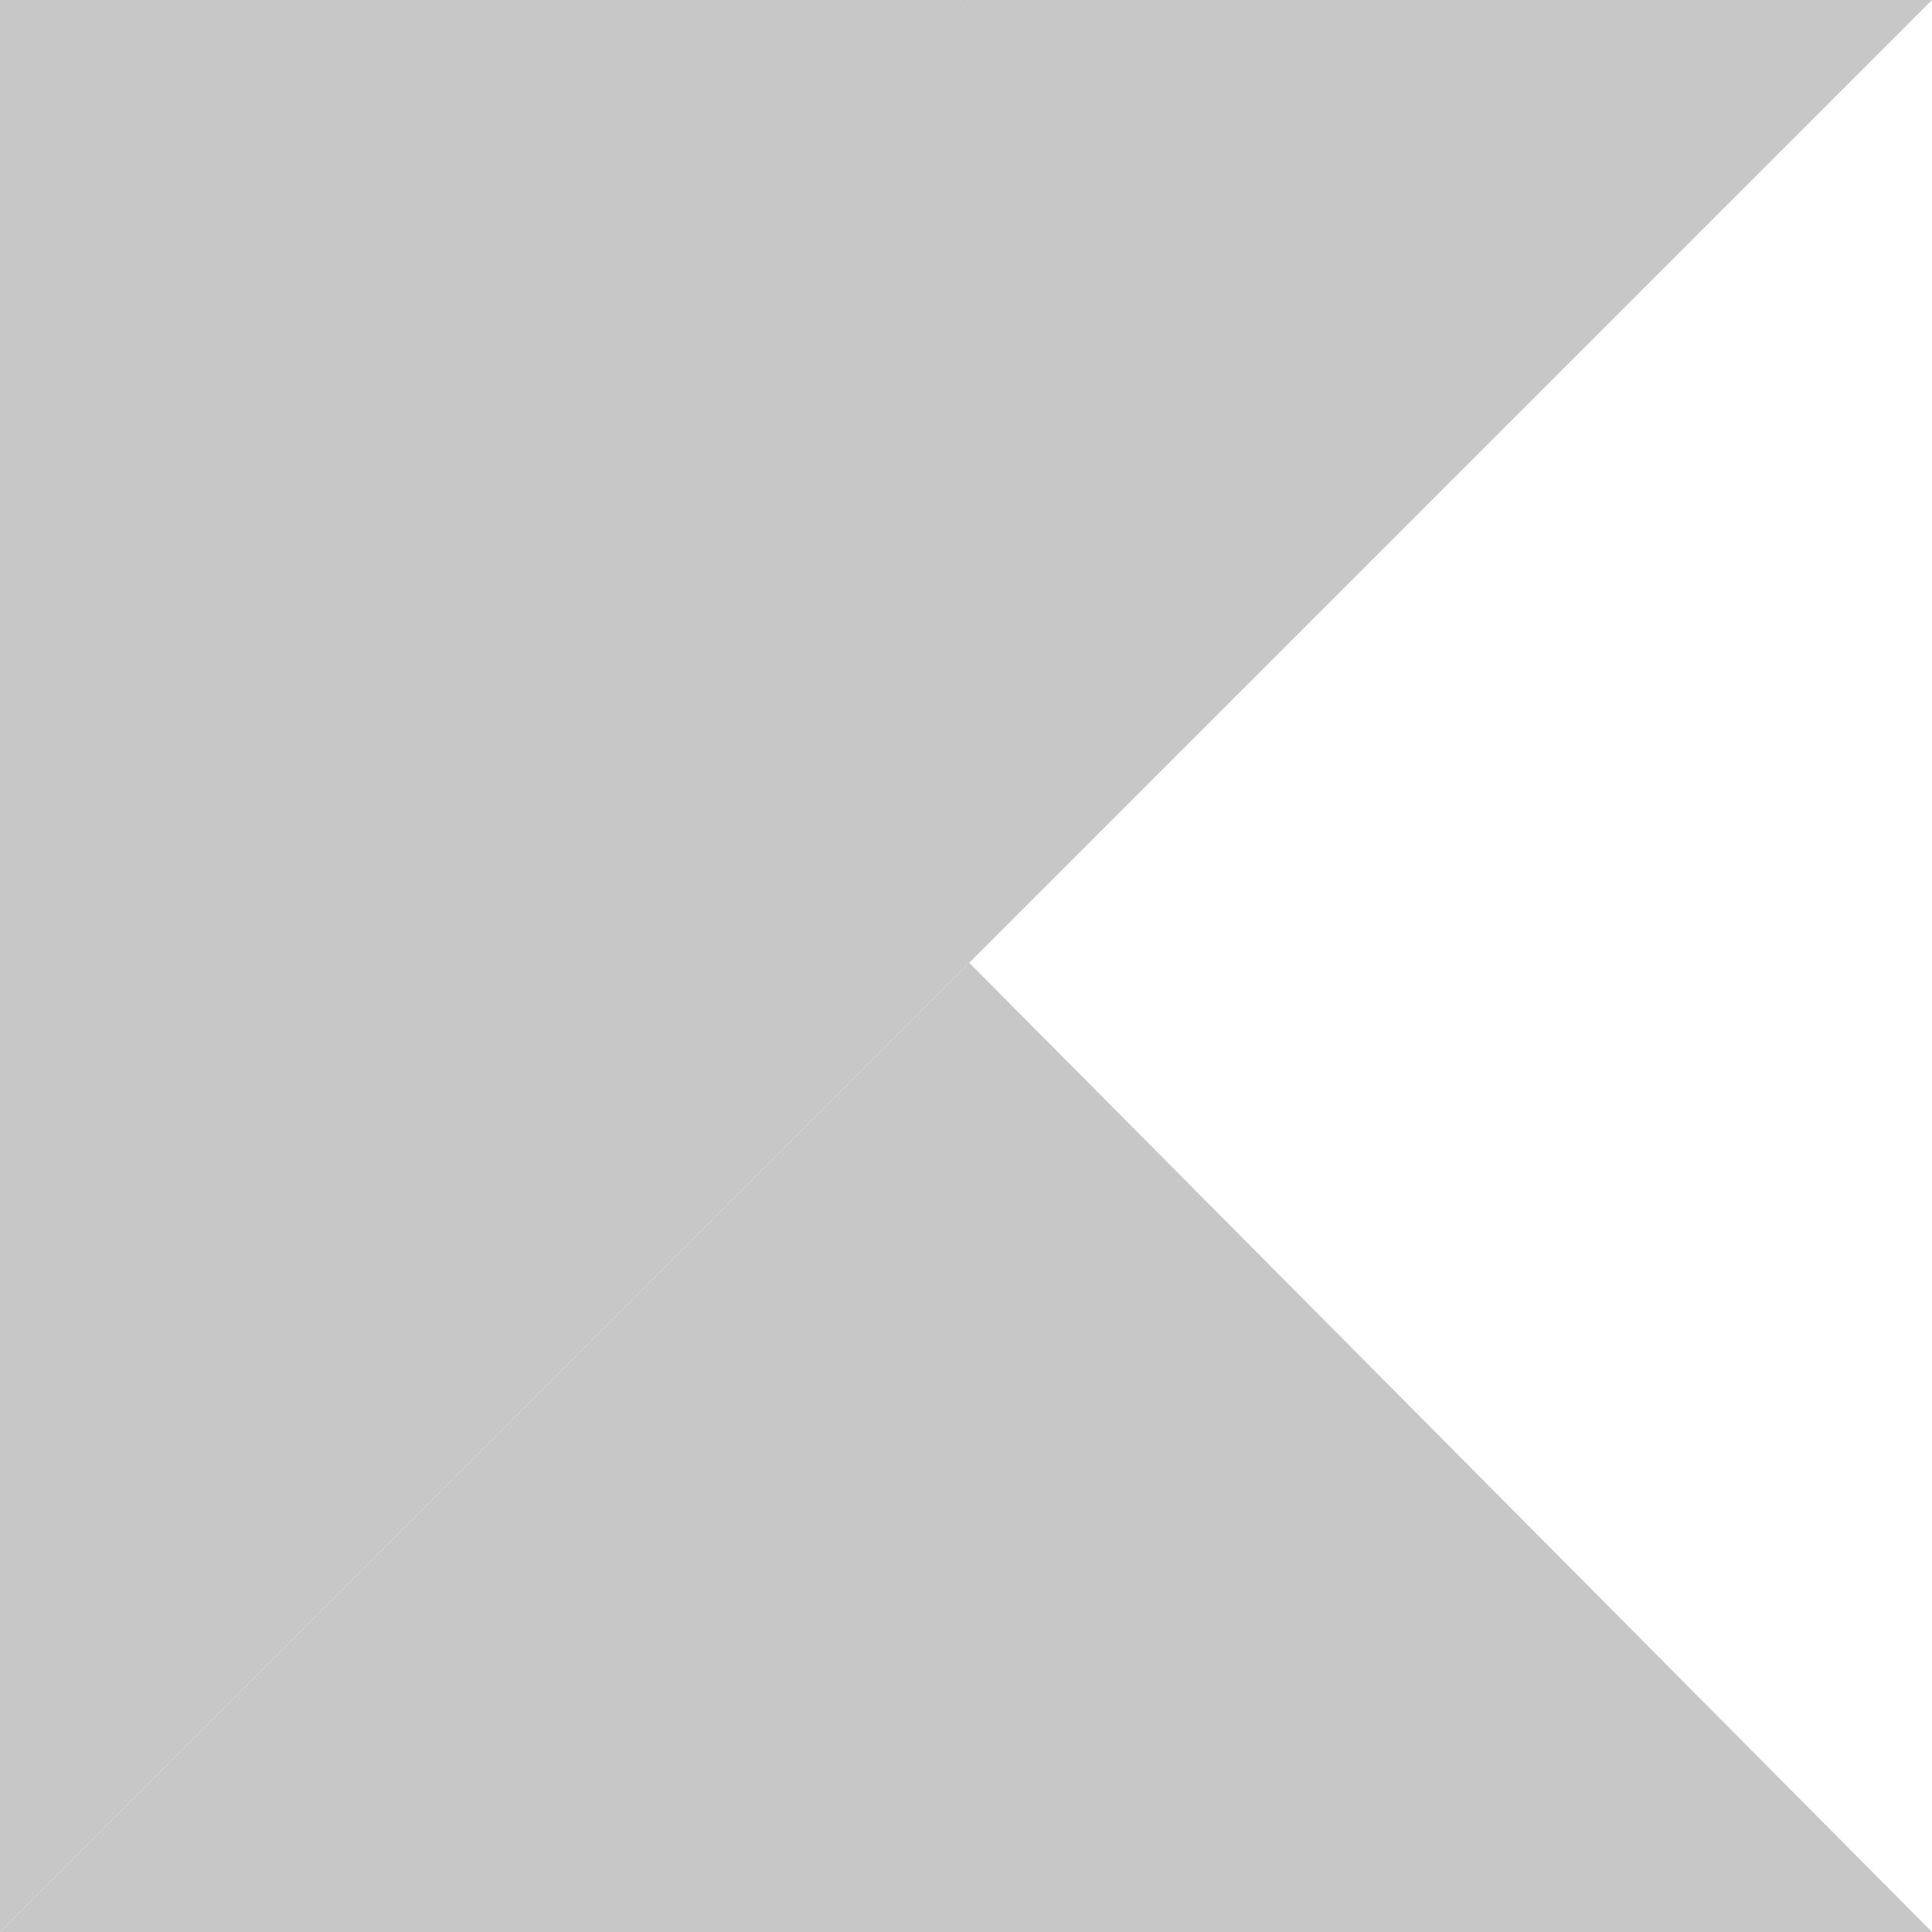 <?xml version="1.0" encoding="utf-8"?>
<!-- Generator: Adobe Illustrator 19.1.0, SVG Export Plug-In . SVG Version: 6.00 Build 0)  -->
<svg version="1.1" id="Layer_1" xmlns="http://www.w3.org/2000/svg" xmlns:xlink="http://www.w3.org/1999/xlink" x="0px" y="0px"
	 viewBox="0 0 60 60" style="enable-background:new 0 0 60 60;" xml:space="preserve">
<g>

		<linearGradient id="XMLID_3_" gradientUnits="userSpaceOnUse" x1="15.959" y1="-13.014" x2="44.307" y2="15.333" gradientTransform="matrix(1 0 0 -1 0 61)">
		<stop  offset="9.677000e-02" style="stop-color:#c7c7c7"/>
		<stop  offset="0.301" style="stop-color:#c7c7c7"/>
		<stop  offset="0.621" style="stop-color:#c7c7c7"/>
		<stop  offset="0.864" style="stop-color:#c7c7c7"/>
		<stop  offset="1" style="stop-color:#c7c7c7"/>
	</linearGradient>
	<polygon id="XMLID_2_" style="fill:url(#XMLID_3_);" points="0,60 30.1,29.9 60,60 	"/>

		<linearGradient id="SVGID_1_" gradientUnits="userSpaceOnUse" x1="4.209" y1="48.941" x2="20.673" y2="65.405" gradientTransform="matrix(1 0 0 -1 0 61)">
		<stop  offset="0.118" style="stop-color:#c7c7c7"/>
		<stop  offset="0.418" style="stop-color:#c7c7c7"/>
		<stop  offset="0.696" style="stop-color:#c7c7c7"/>
		<stop  offset="0.833" style="stop-color:#c7c7c7"/>
	</linearGradient>
	<polygon style="fill:url(#SVGID_1_);" points="0,0 30.1,0 0,32.5 	"/>

		<linearGradient id="SVGID_2_" gradientUnits="userSpaceOnUse" x1="-10.102" y1="5.836" x2="45.731" y2="61.669" gradientTransform="matrix(1 0 0 -1 0 61)">
		<stop  offset="0.107" style="stop-color:#c7c7c7"/>
		<stop  offset="0.214" style="stop-color:#c7c7c7"/>
		<stop  offset="0.425" style="stop-color:#c7c7c7"/>
		<stop  offset="0.605" style="stop-color:#c7c7c7"/>
		<stop  offset="0.743" style="stop-color:#c7c7c7"/>
		<stop  offset="0.823" style="stop-color:#c7c7c7"/>
	</linearGradient>
	<polygon style="fill:url(#SVGID_2_);" points="30.1,0 0,31.7 0,60 30.1,29.9 60,0 	"/>
</g>
</svg>
